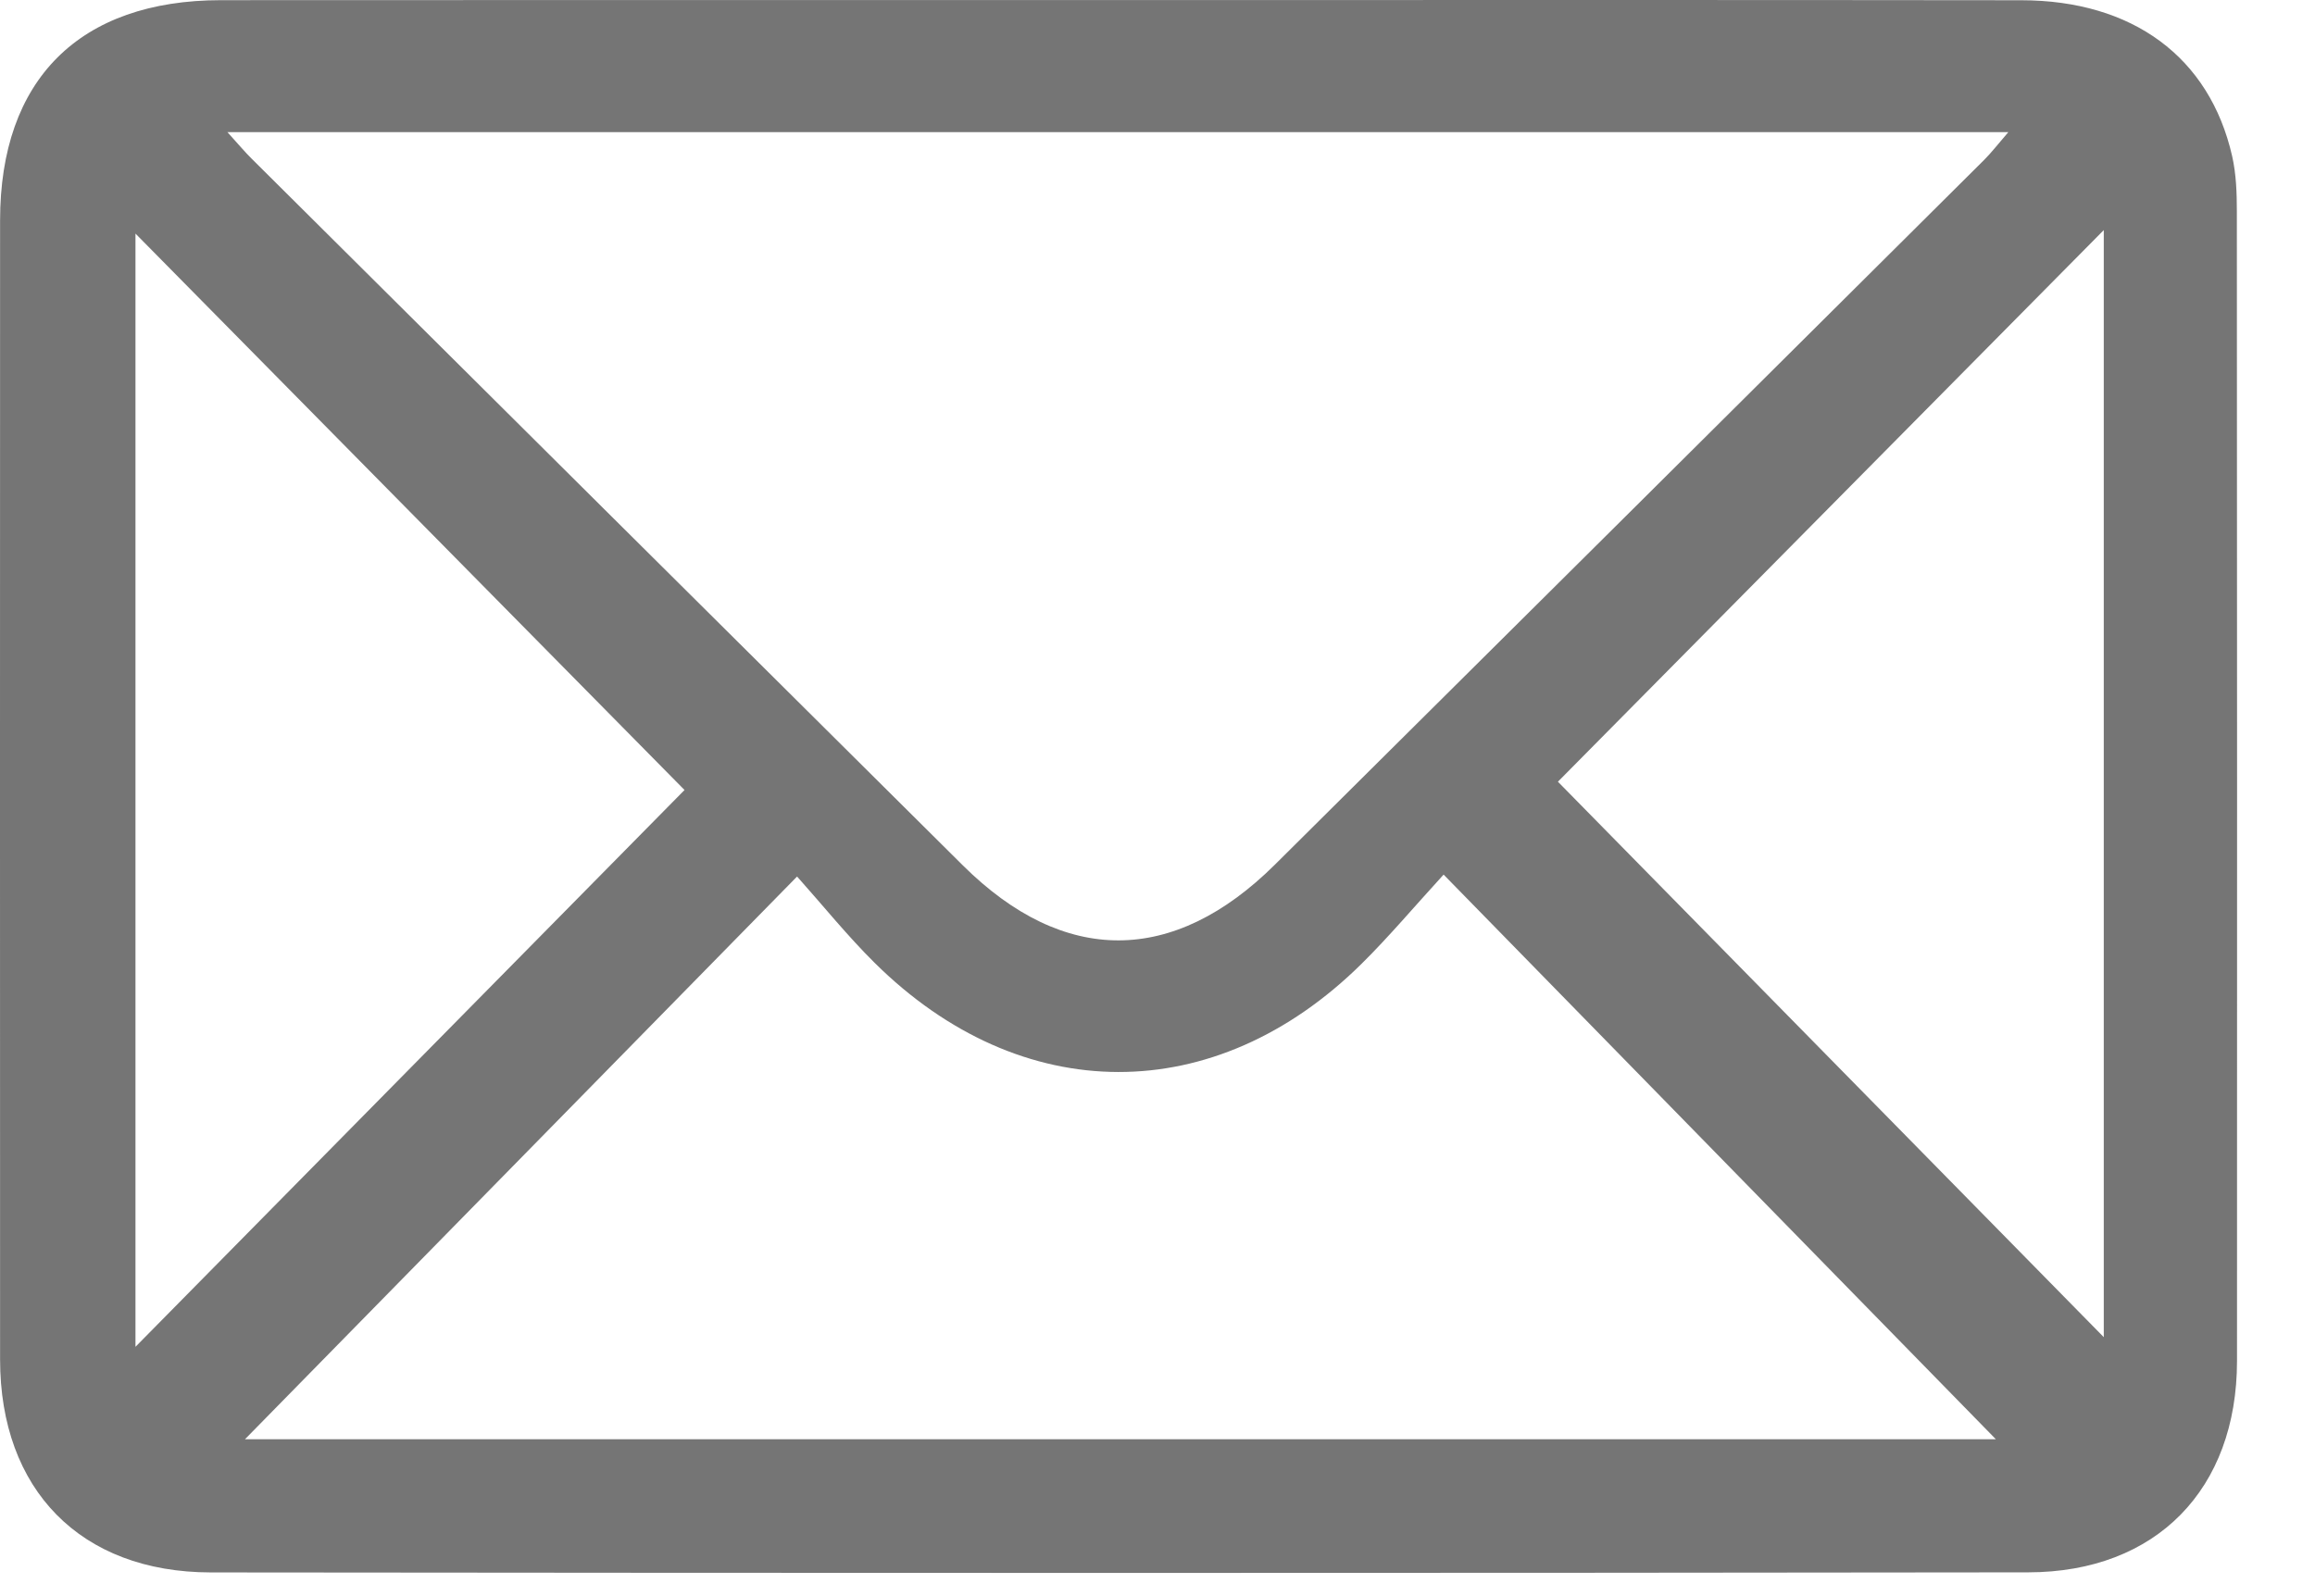 <?xml version="1.0" encoding="UTF-8" standalone="no"?><!DOCTYPE svg PUBLIC "-//W3C//DTD SVG 1.1//EN" "http://www.w3.org/Graphics/SVG/1.1/DTD/svg11.dtd"><svg width="100%" height="100%" viewBox="0 0 29 20" version="1.1" xmlns="http://www.w3.org/2000/svg" xmlns:xlink="http://www.w3.org/1999/xlink" xml:space="preserve" style="fill-rule:evenodd;clip-rule:evenodd;stroke-linejoin:round;stroke-miterlimit:1.414;"><path d="M26.354,2.883c-2.353,2.379 -4.656,4.707 -6.838,6.912c2.256,2.296 4.548,4.628 6.838,6.96l0,-13.872Zm-17.779,7.016c-2.274,-2.305 -4.572,-4.634 -6.878,-6.972l0,13.949c2.36,-2.393 4.651,-4.718 6.878,-6.977m9.509,1.06c-0.375,0.41 -0.685,0.779 -1.026,1.116c-1.833,1.814 -4.266,1.81 -6.103,-0.012c-0.339,-0.336 -0.641,-0.711 -0.97,-1.08c-2.386,2.433 -4.682,4.773 -6.916,7.051l21.933,0c-2.259,-2.31 -4.541,-4.644 -6.918,-7.075m-15.235,-9.303c0.146,0.161 0.22,0.25 0.302,0.331c2.97,2.953 5.94,5.907 8.912,8.858c1.265,1.255 2.638,1.251 3.909,-0.012c2.963,-2.941 5.922,-5.884 8.882,-8.828c0.094,-0.094 0.176,-0.201 0.304,-0.349l-22.309,0Zm11.173,-1.655c3.766,0 7.531,-0.003 11.297,0.002c1.399,0.001 2.361,0.715 2.643,1.953c0.051,0.225 0.059,0.463 0.059,0.695c0.003,4.801 0.004,9.603 0.002,14.404c-0.001,1.602 -1.008,2.645 -2.616,2.647c-7.589,0.01 -15.178,0.009 -22.767,0.001c-1.633,-0.002 -2.639,-1.039 -2.639,-2.668c-0.002,-4.758 -0.001,-9.516 0,-14.273c0,-1.765 0.993,-2.759 2.769,-2.76c3.751,-0.003 7.502,-0.001 11.252,-0.001" style="fill:#757575;fill-rule:nonzero;"/></svg>